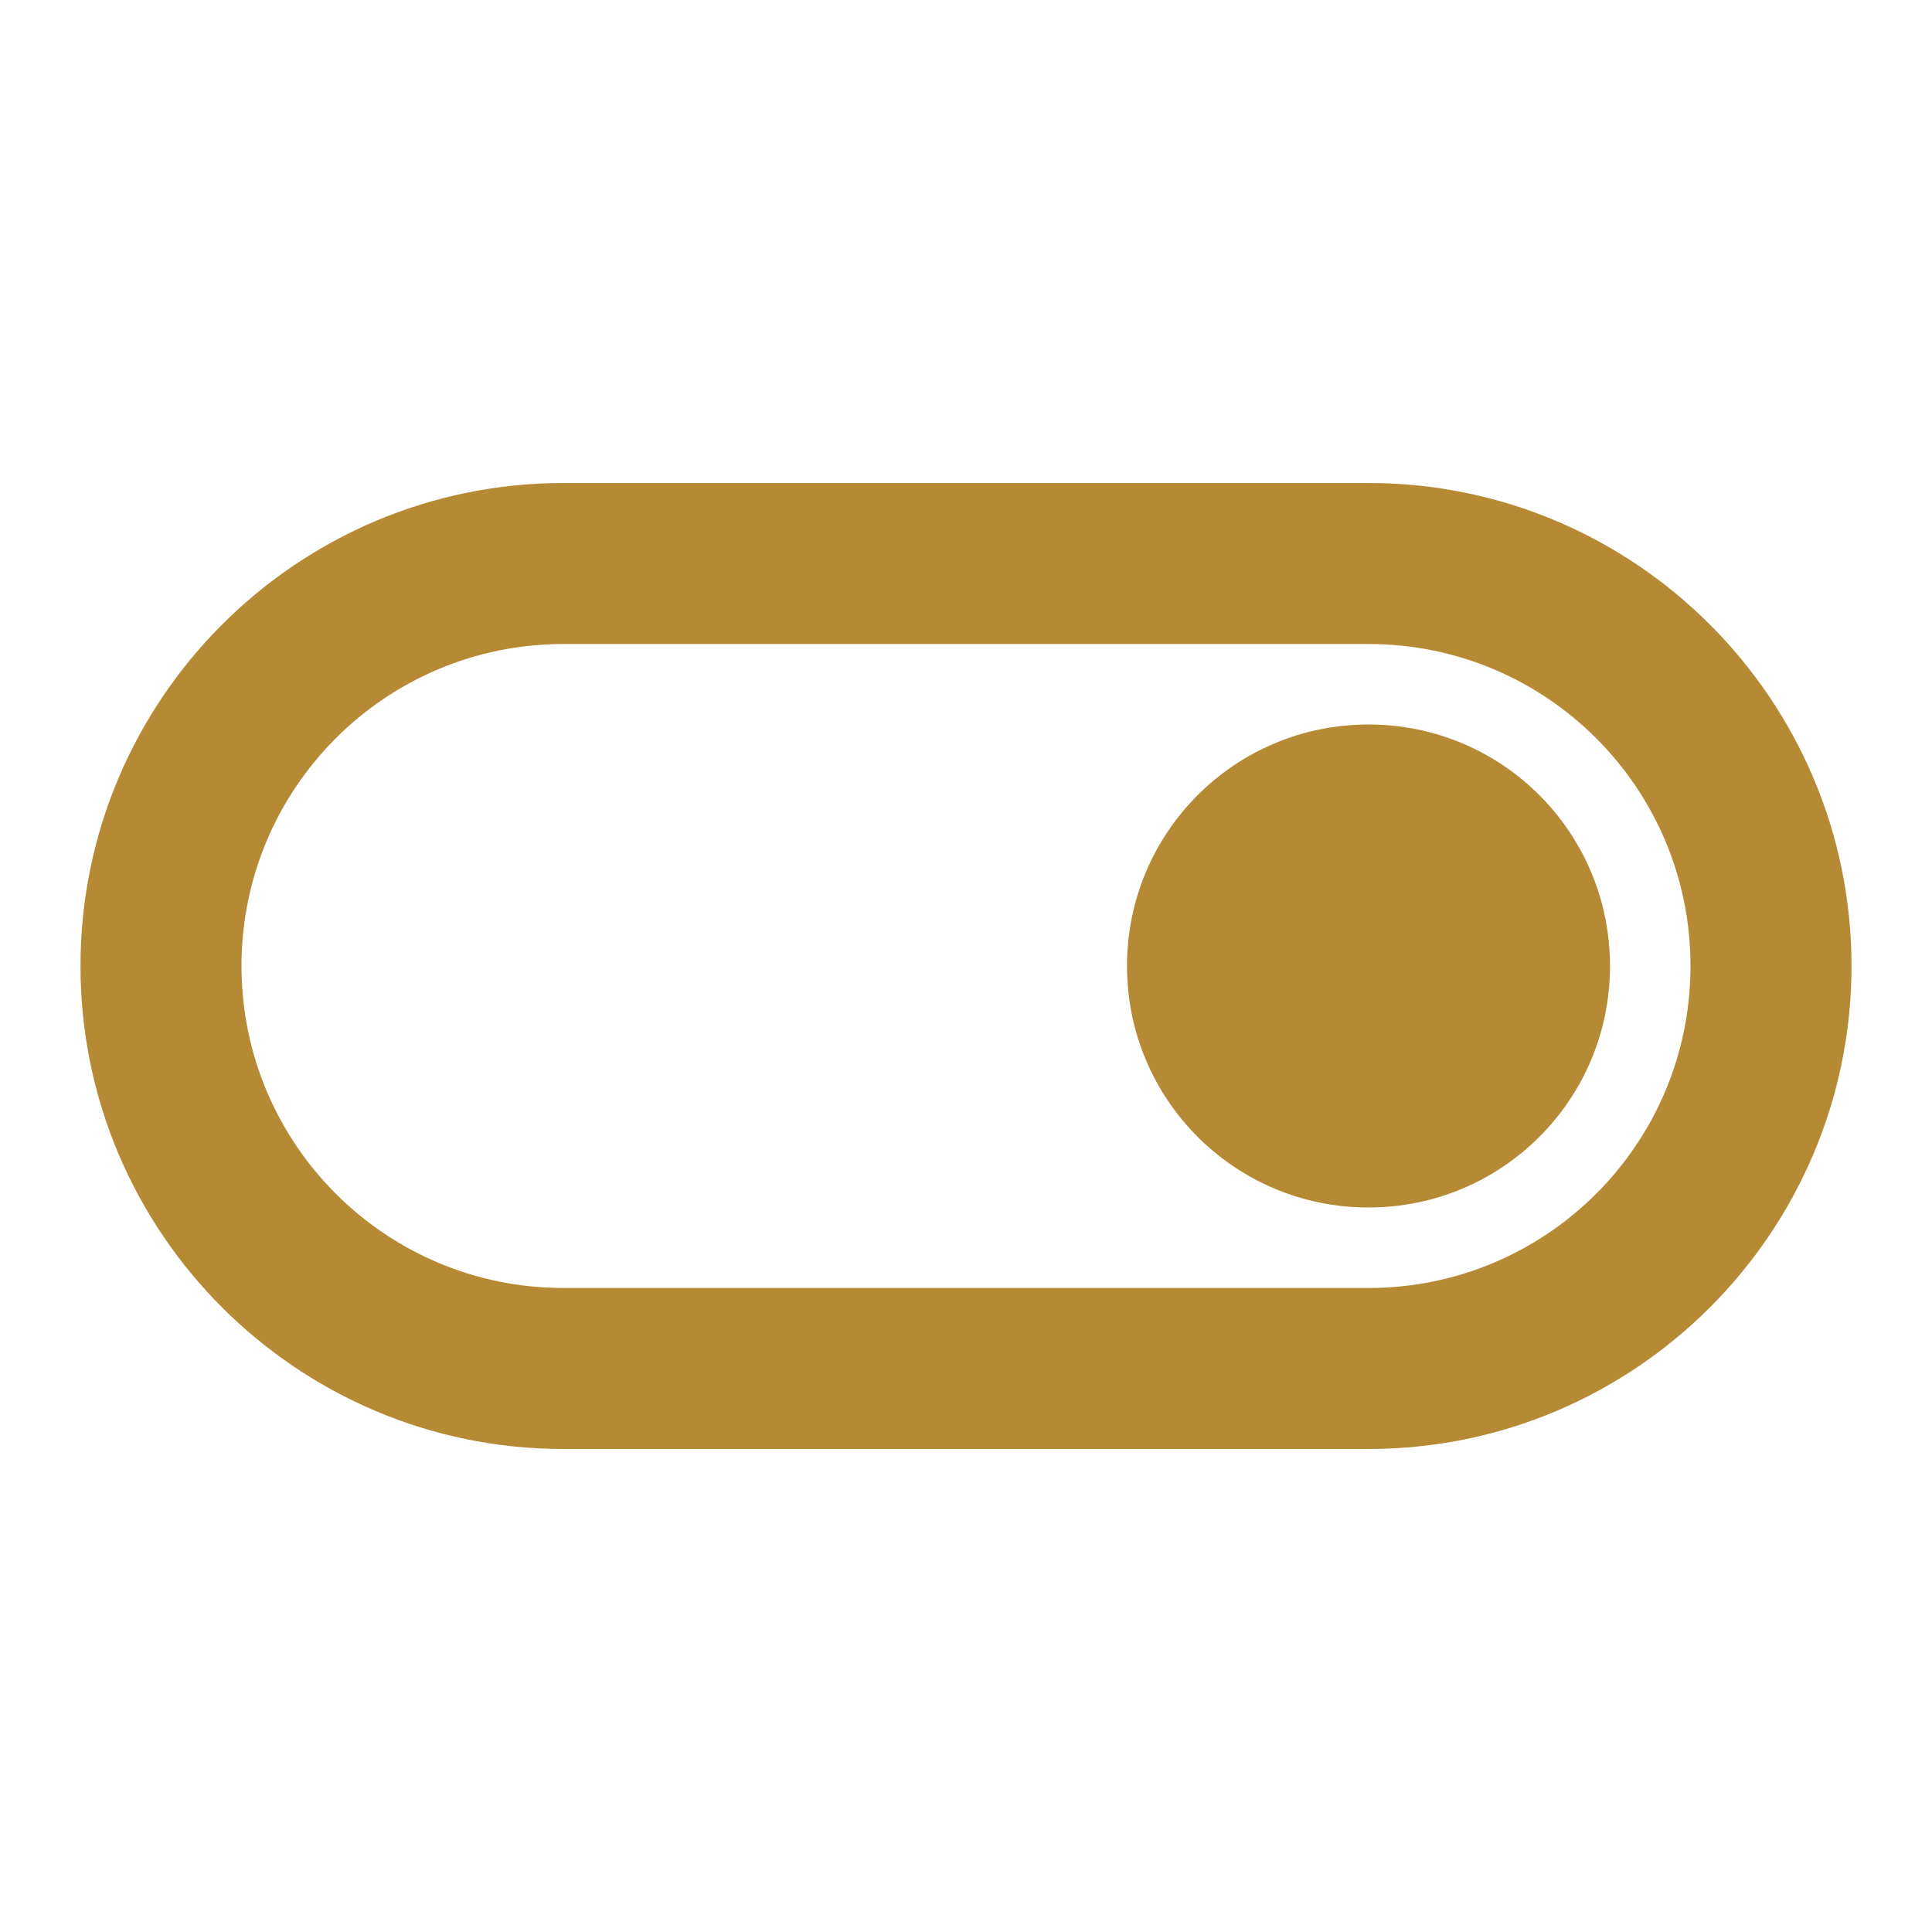 <svg width="56" height="56" viewBox="0 0 56 56" fill="none" xmlns="http://www.w3.org/2000/svg">
<g clip-path="url(#clip0_681_26600)">
<path d="M39.667 14H16.333C8.61 14 2.333 20.277 2.333 28C2.333 35.723 8.61 42 16.333 42H39.667C47.39 42 53.667 35.723 53.667 28C53.667 20.277 47.39 14 39.667 14ZM39.667 37.333H16.333C11.177 37.333 7 33.157 7 28C7 22.843 11.177 18.667 16.333 18.667H39.667C44.823 18.667 49 22.843 49 28C49 33.157 44.823 37.333 39.667 37.333ZM39.667 21C35.793 21 32.667 24.127 32.667 28C32.667 31.873 35.793 35 39.667 35C43.54 35 46.667 31.873 46.667 28C46.667 24.127 43.54 21 39.667 21Z" fill="#B68A35"/>
</g>
<defs>
<clipPath id="clip0_681_26600">
<rect width="56" height="56" fill="white"/>
</clipPath>
</defs>
</svg>
